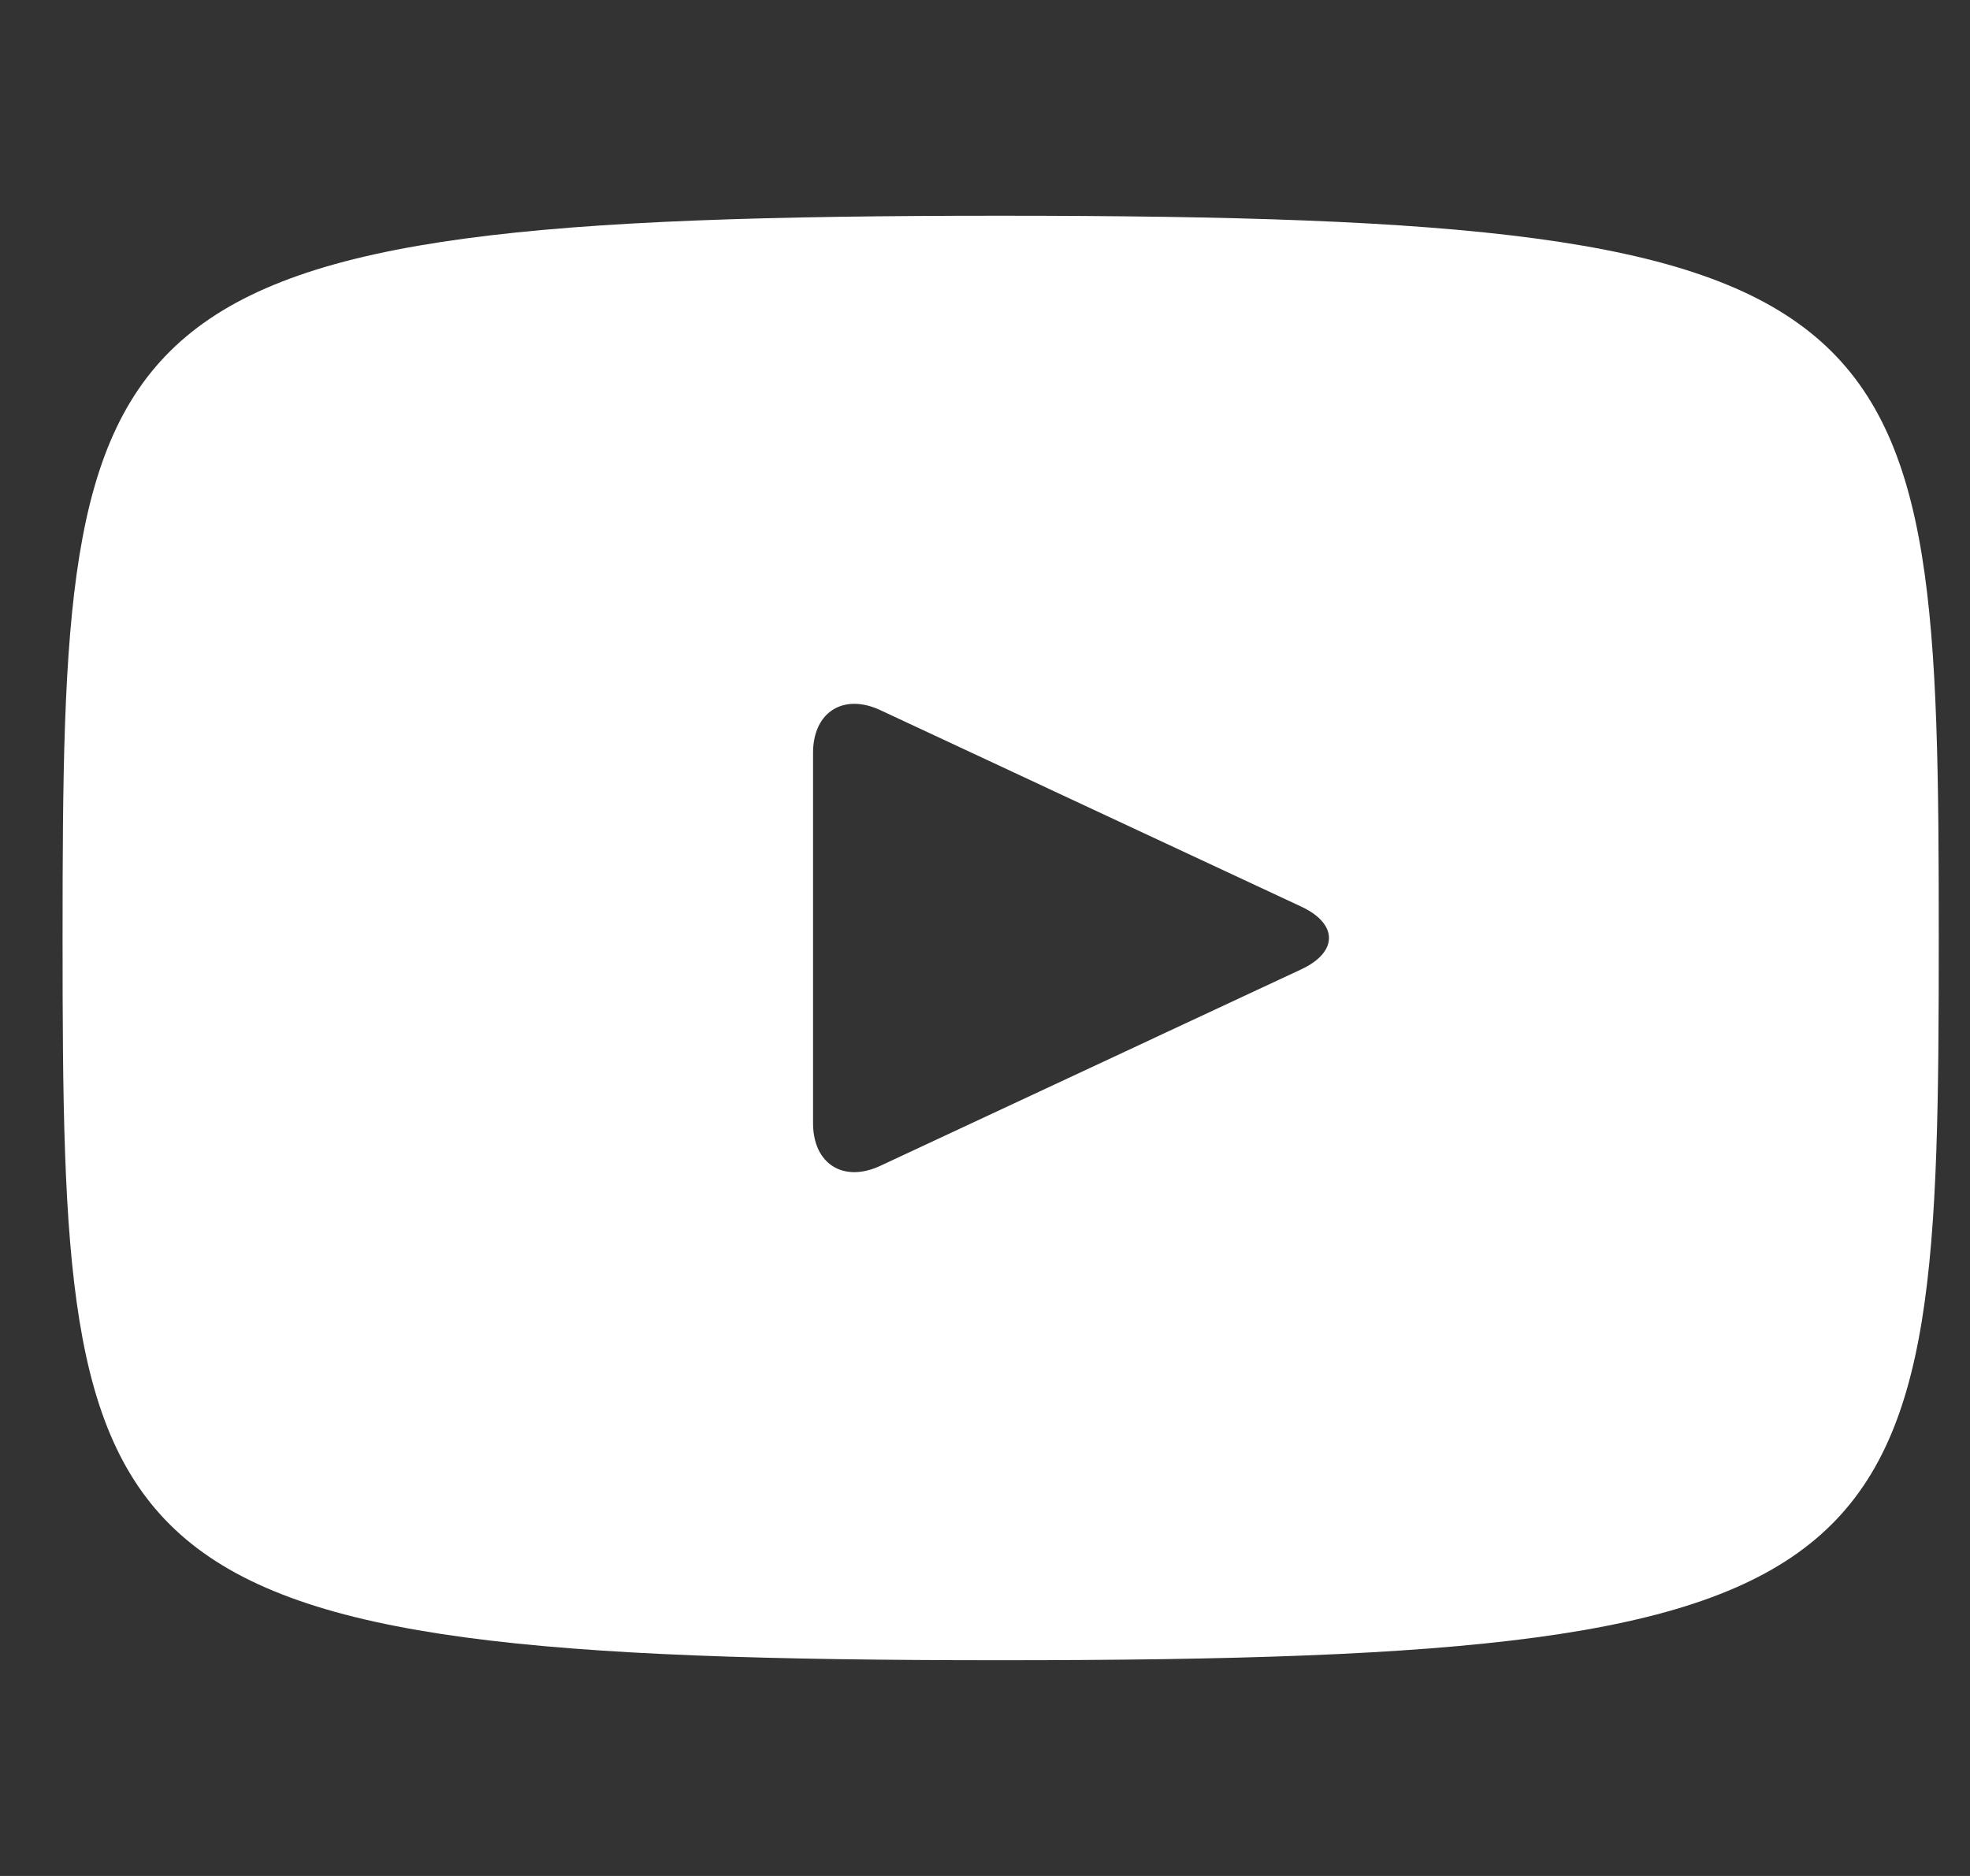<svg width="21" height="20" viewBox="0 0 21 20" fill="none" xmlns="http://www.w3.org/2000/svg">
<rect x="0" y="0" width="21" height="20" fill="#333333" stroke="none"/>
<g clip-path="url(#clip0_1_112)">
<path d="M10.667 2.3C0.839 2.3 0.667 3.174 0.667 10C0.667 16.826 0.839 17.7 10.667 17.7C20.495 17.7 20.667 16.826 20.667 10C20.667 3.174 20.495 2.3 10.667 2.3ZM13.872 10.334L9.382 12.43C8.989 12.612 8.667 12.408 8.667 11.974V8.026C8.667 7.593 8.989 7.388 9.382 7.57L13.872 9.666C14.265 9.85 14.265 10.15 13.872 10.334Z" fill="white"/>
</g>
<defs>
<clipPath id="clip0_1_112">
<rect width="20" height="20" fill="white" transform="translate(0.667)"/>
</clipPath>
</defs>
</svg>
